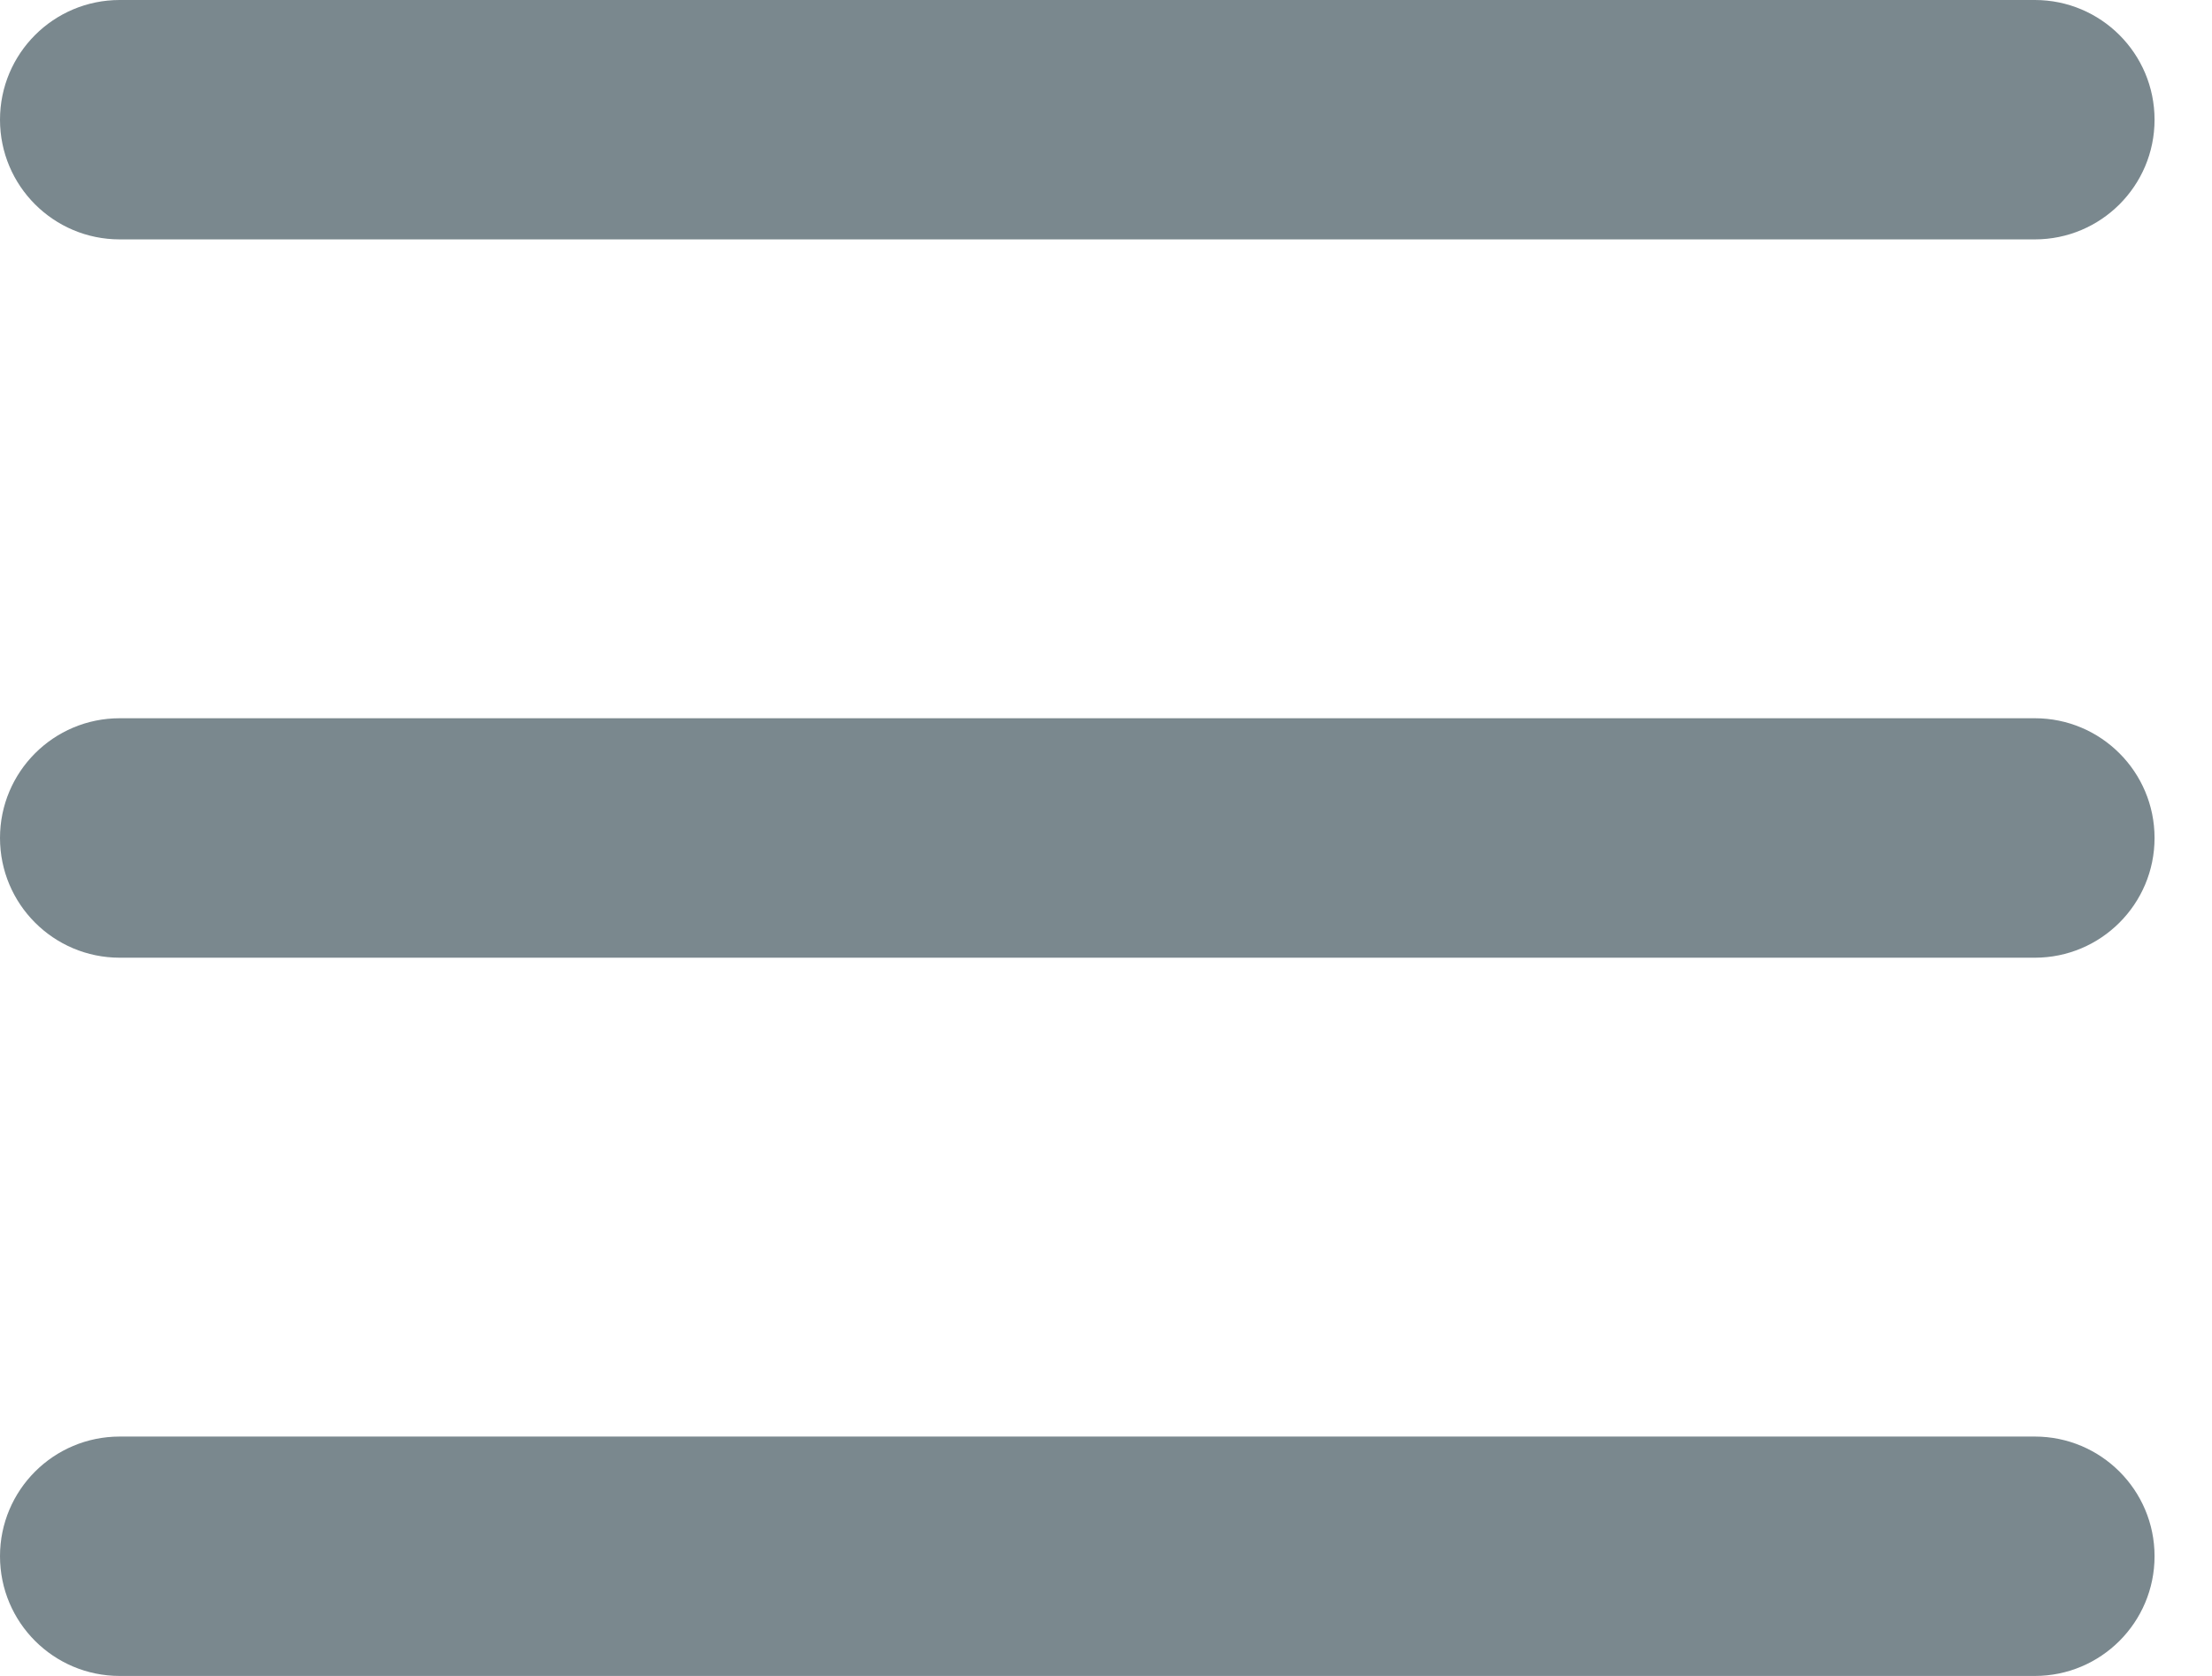 <svg width="33" height="25" viewBox="0 0 33 25" fill="none" xmlns="http://www.w3.org/2000/svg">
<path d="M1.786 3.571C0.799 3.571 0 2.772 0 1.786C0 0.799 0.799 0 1.786 0H30.357C31.343 0 32.143 0.799 32.143 1.786C32.143 2.772 31.343 3.571 30.357 3.571H1.786ZM1.786 14.286C0.799 14.286 0 13.486 0 12.5C0 11.514 0.799 10.714 1.786 10.714H30.357C31.343 10.714 32.143 11.514 32.143 12.5C32.143 13.486 31.343 14.286 30.357 14.286H1.786ZM1.786 25C0.799 25 0 24.201 0 23.214C0 22.228 0.799 21.429 1.786 21.429H30.357C31.343 21.429 32.143 22.228 32.143 23.214C32.143 24.201 31.343 25 30.357 25H1.786Z" fill="#7a888e"/>
</svg>
